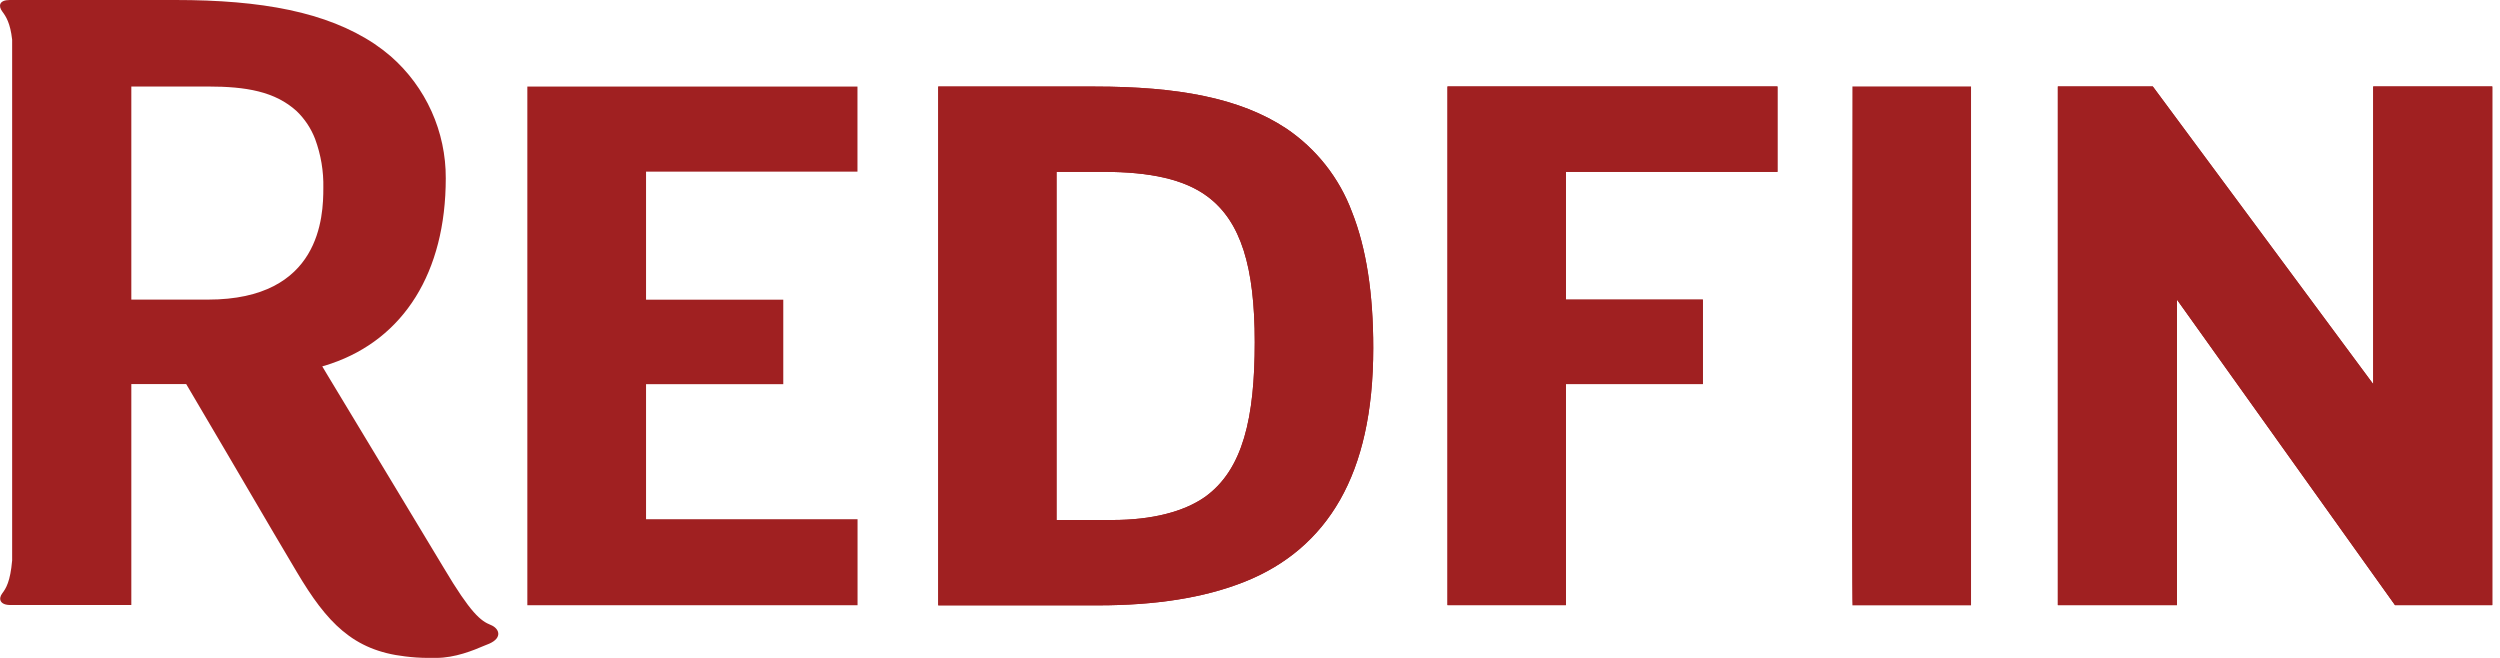 <?xml version="1.0" encoding="UTF-8"?>
<svg xmlns="http://www.w3.org/2000/svg" width="969" height="255" viewBox="0 0 969 255" fill="none">
  <g id="Logo Assets/logo-sm">
    <g id="Frame" clip-path="url(#clip0_821_2332)">
      <g id="Logotype">
        <path id="Vector" d="M498.483 49.76C480.586 37.957 456.479 33.551 424.375 33.551H363.658V234.629H425.649C447.724 234.629 466.694 231.768 482.546 225.43C498.398 219.092 510.944 208.62 519.4 193.741C527.855 178.862 532.275 159.534 532.275 134.898C532.275 113.61 529.586 96.199 524.035 82.179C519.119 68.966 510.182 57.627 498.483 49.76ZM482.231 169.635C479.241 179.649 474.448 187.318 467.009 192.64C458.84 198.362 446.493 201.553 431.243 201.553H409.511V66.613H427.766C445.735 66.613 459.026 69.475 467.967 76.127C474.52 81.006 479.069 87.801 482.045 97.086C485.021 106.371 486.337 118.117 486.337 132.638C486.337 147.159 485.221 159.591 482.231 169.635Z" fill="#A02021"></path>
        <path id="Vector_2" d="M498.483 49.76C480.586 37.957 456.479 33.551 424.375 33.551H363.658V234.629H425.649C447.724 234.629 466.694 231.768 482.546 225.43C498.398 219.092 510.944 208.62 519.4 193.741C527.855 178.862 532.275 159.534 532.275 134.898C532.275 113.61 529.586 96.199 524.035 82.179C519.119 68.966 510.182 57.627 498.483 49.76ZM482.231 169.635C479.241 179.649 474.448 187.318 467.009 192.64C458.84 198.362 446.493 201.553 431.243 201.553H409.511V66.613H427.766C445.735 66.613 459.026 69.475 467.967 76.127C474.52 81.006 479.069 87.801 482.045 97.086C485.021 106.371 486.337 118.117 486.337 132.638C486.337 147.159 485.221 159.591 482.231 169.635Z" fill="#A02021"></path>
        <path id="Vector_3" d="M561.046 234.557H606.956V148.875H660.033V116.128H606.956V66.612L688.947 66.627V33.522H561.046V234.557Z" fill="#A02021"></path>
        <path id="Vector_4" d="M718.003 234.629H763.97V33.522H718.003C718.003 33.522 717.66 234.629 718.003 234.629Z" fill="#A02021"></path>
        <path id="Vector_5" d="M966.006 33.522H919.854V148.875L834.429 33.522H797.618V234.557H843.8V116.156L928.309 234.557H966.006V33.522Z" fill="#A02021"></path>
        <path id="Vector_6" d="M561.046 234.557H606.956V148.875H660.033V116.128H606.956V66.612L688.947 66.627V33.522H561.046V234.557Z" fill="#A02021"></path>
        <path id="Vector_7" d="M966.006 33.522H919.854V148.875L834.429 33.522H797.618V234.557H843.8V116.156L928.309 234.557H966.006V33.522Z" fill="#A02021"></path>
        <path id="Vector_8" d="M190.191 242.224C186.343 240.679 182.466 237.718 172.079 220.235L151.377 185.899L126.97 145.455L124.91 142.007C126.098 141.678 127.271 141.292 128.43 140.905C156.442 131.291 172.78 105.654 172.78 69.072C172.816 60.139 170.936 51.302 167.266 43.158C163.596 35.013 158.222 27.751 151.506 21.86C149.47 20.113 147.335 18.484 145.111 16.982C126.498 4.621 101.39 0 67.956 0H4.735H3.777C-0.344 0 -0.73 2.332 0.887 4.464C2.317 6.381 3.991 8.927 4.707 15.38V217.231C3.991 225.443 2.317 228.061 0.887 229.964C-0.744 232.095 -0.029 234.542 4.077 234.499H50.903V148.874H72.176L87.127 174.268L105.868 206.215L115.067 221.752C126.67 241.294 136.842 252.124 157.057 254.428C160.004 254.803 162.971 254.994 165.942 255H169.06C176.342 255 183.367 252.139 187.859 250.207C188.46 249.978 189.047 249.749 189.633 249.492C194.941 247.146 193.467 243.526 190.191 242.224ZM80.646 116.126H50.903V33.535H80.646C95.367 33.535 106.598 35.437 114.982 43.077C118.128 46.105 120.57 49.788 122.135 53.864C124.386 59.945 125.468 66.395 125.325 72.878C125.325 83.851 124.309 116.126 80.646 116.126Z" fill="#A02021"></path>
        <path id="Vector_9" d="M250.408 148.905H303.599V116.157H250.408V66.527H332.355V33.551H204.398V234.586H332.384V201.252H250.408V148.905Z" fill="#A02021"></path>
      </g>
    </g>
  </g>
  <defs>
    <clipPath id="clip0_821_2332">
      <rect width="322.002" height="85" fill="white" transform="scale(3)"></rect>
    </clipPath>
  </defs>
</svg>
